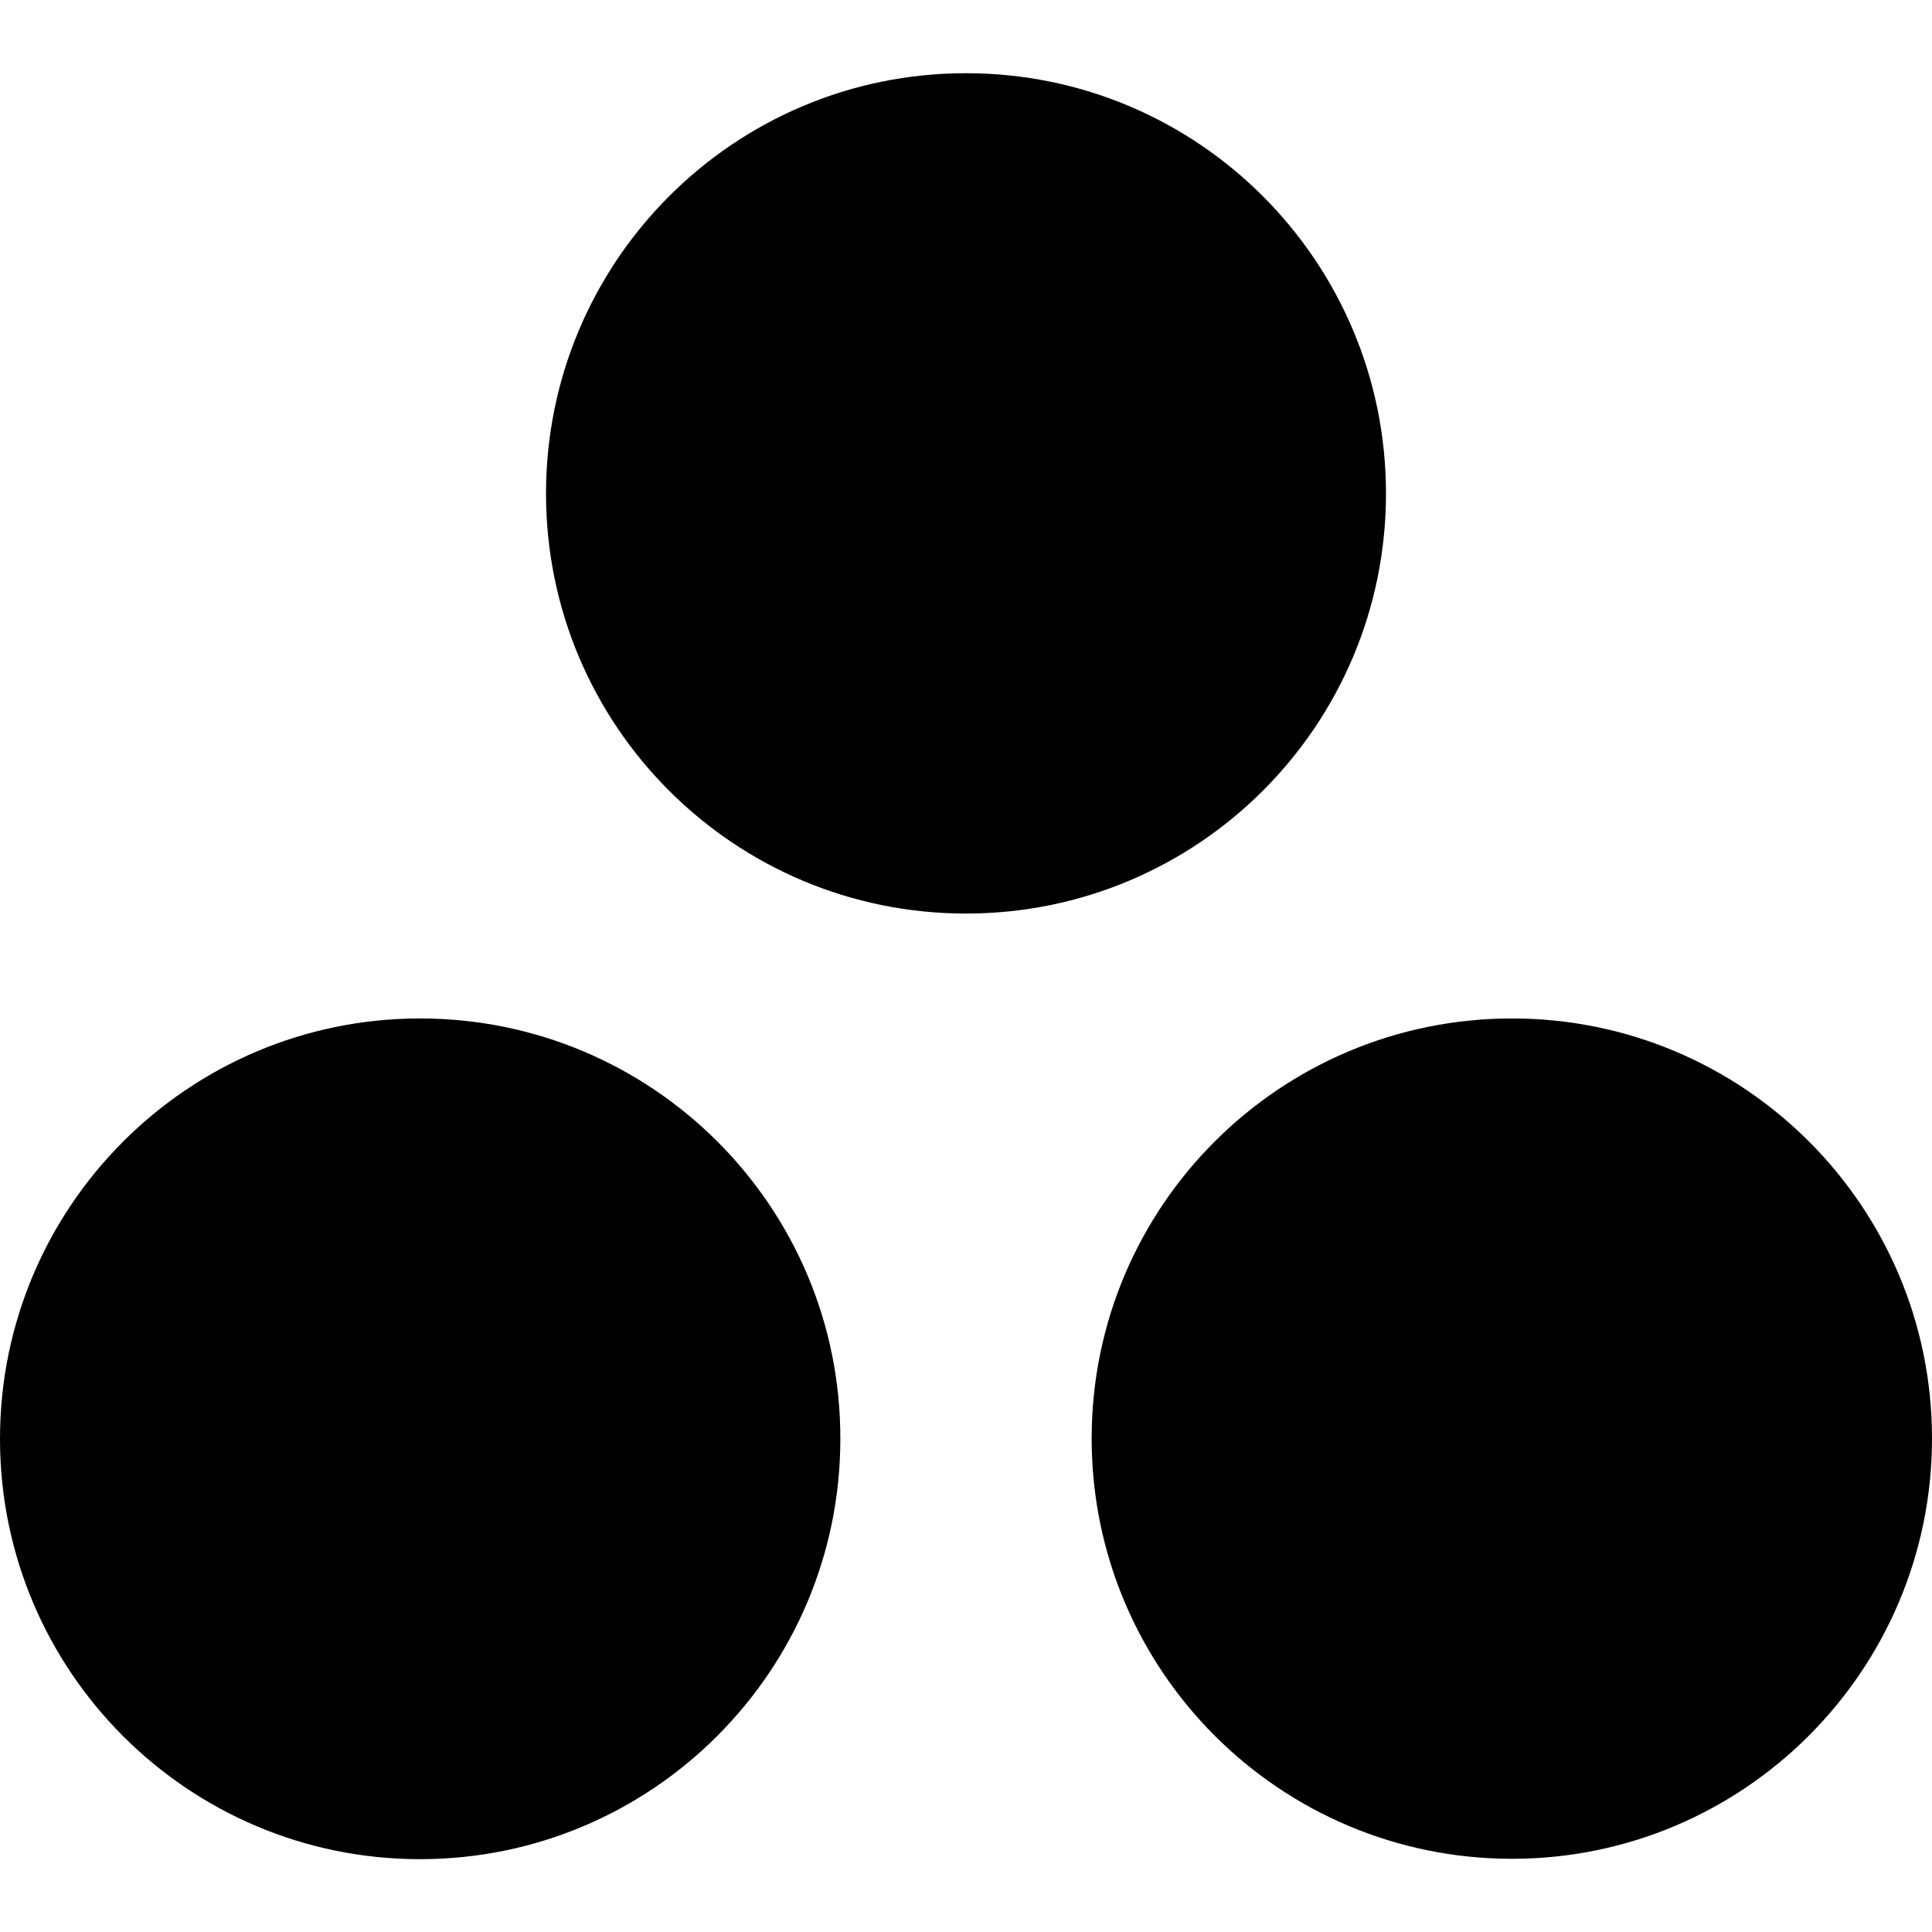 <?xml version="1.0" encoding="utf-8"?>
<!-- Generator: Adobe Illustrator 24.1.1, SVG Export Plug-In . SVG Version: 6.00 Build 0)  -->
<svg version="1.1" id="Layer_1" xmlns="http://www.w3.org/2000/svg" xmlns:xlink="http://www.w3.org/1999/xlink" x="0px" y="0px"
	 viewBox="0 0 512 512" style="enable-background:new 0 0 512 512;" xml:space="preserve">
<g>
	<path d="M400.7,269.9c-61.5,0-111.4,49.8-111.4,111.3c0,61.6,49.9,111.4,111.4,111.4c61.4,0,111.3-49.9,111.3-111.4
		C512,319.8,462.2,269.9,400.7,269.9z M111.3,269.9C49.9,269.9,0,319.8,0,381.3c0,61.6,49.9,111.4,111.3,111.4
		c61.5,0,111.4-49.9,111.4-111.4C222.8,319.8,172.9,269.9,111.3,269.9z M367.3,130.8c0,61.5-49.8,111.3-111.3,111.3
		s-111.3-49.8-111.3-111.3c0-61.5,49.8-111.4,111.3-111.4S367.3,69.3,367.3,130.8z"/>
</g>
</svg>
